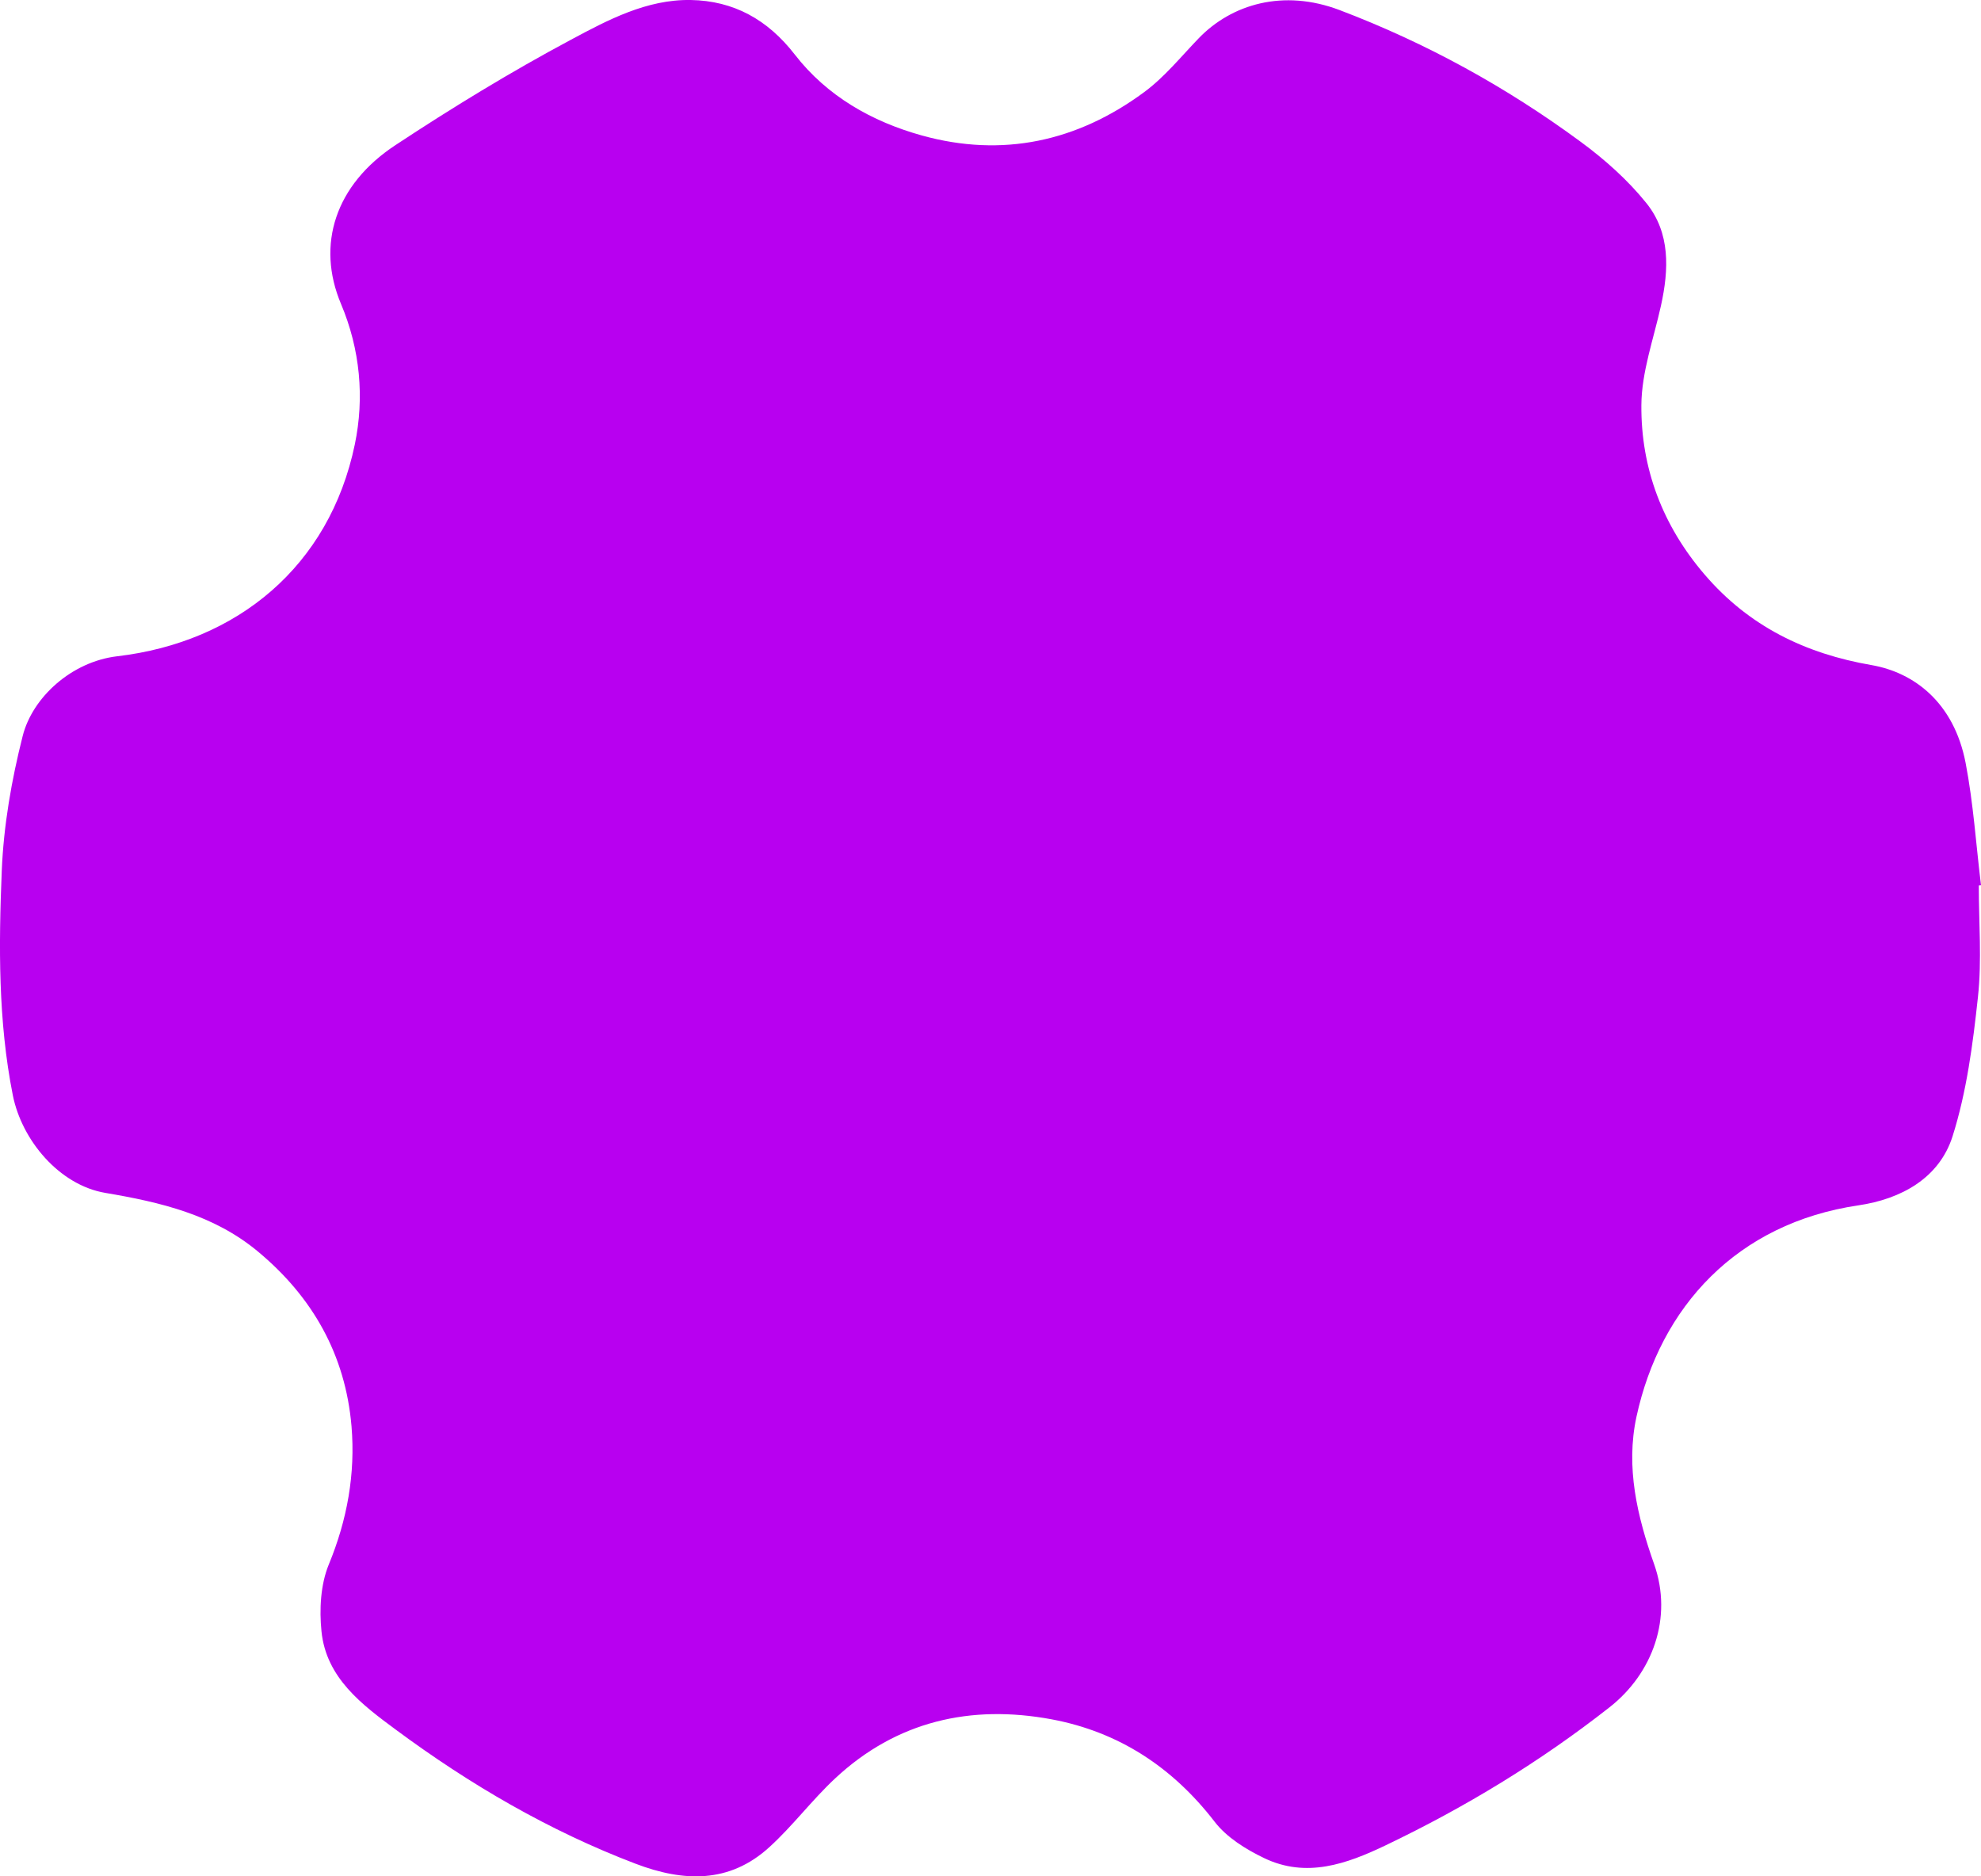 <?xml version="1.0" encoding="UTF-8"?>
<svg xmlns="http://www.w3.org/2000/svg" id="uuid-bbbdccda-cd18-4e1b-bab1-5a45ca155fa6" viewBox="0 0 215 203.6">
  <path d="m214.76,96.08c0,4.03.34,8.1-.09,12.09-.55,5.1-1.22,10.28-2.76,15.14-1.45,4.54-5.59,6.8-10.21,7.48-13.2,1.94-21.51,11.03-24.09,22.93-1.19,5.5.08,10.81,1.92,16.02,2.04,5.78-.15,11.83-4.84,15.51-7.57,5.94-15.68,10.86-24.32,14.99-4.22,2.02-8.59,3.58-13.17,1.38-1.98-.95-4.06-2.24-5.37-3.94-4.57-5.93-10.42-9.76-17.7-11.12-8.77-1.63-16.82.19-23.49,6.41-2.51,2.34-4.6,5.15-7.14,7.46-4.34,3.96-9.32,3.78-14.52,1.8-9.38-3.57-17.97-8.59-26-14.53-3.68-2.72-7.58-5.62-8.09-10.69-.24-2.38-.1-5.07.79-7.24,2.01-4.87,2.9-9.84,2.47-15.01-.66-7.74-4.22-14.03-10.17-18.97-4.79-3.98-10.56-5.34-16.54-6.35-4.99-.84-9.07-5.69-10.05-10.6C-.21,110.77-.14,102.62.19,94.51c.2-4.91,1.06-9.87,2.27-14.64,1.06-4.21,5.32-8.08,10.27-8.66,13.02-1.53,23.03-9.76,25.78-22.99,1.05-5.06.59-10.28-1.5-15.24-2.71-6.43-.62-12.93,5.89-17.22,6.18-4.08,12.52-7.95,19.05-11.44C65.96,2.17,70.19-.08,74.96,0c4.65.08,8.35,2.11,11.3,5.92,3.49,4.5,8.35,7.27,13.79,8.78,8.76,2.43,16.87.65,24.11-4.69,2.22-1.63,4.01-3.86,5.95-5.87,3.57-3.69,9.17-5.36,15.27-3.05,9.38,3.56,18.08,8.34,26.14,14.27,2.63,1.93,5.15,4.17,7.18,6.7,2.59,3.23,2.43,7.18,1.57,11.09-.79,3.6-2.11,7.21-2.13,10.82-.05,6.86,2.31,13.07,6.87,18.38,4.81,5.61,10.93,8.58,18.12,9.82,4.59.8,8.93,4.04,10.2,10.61.84,4.37,1.13,8.85,1.67,13.28-.08,0-.16.02-.24.03Z" fill="#b800f0"></path>
</svg>
